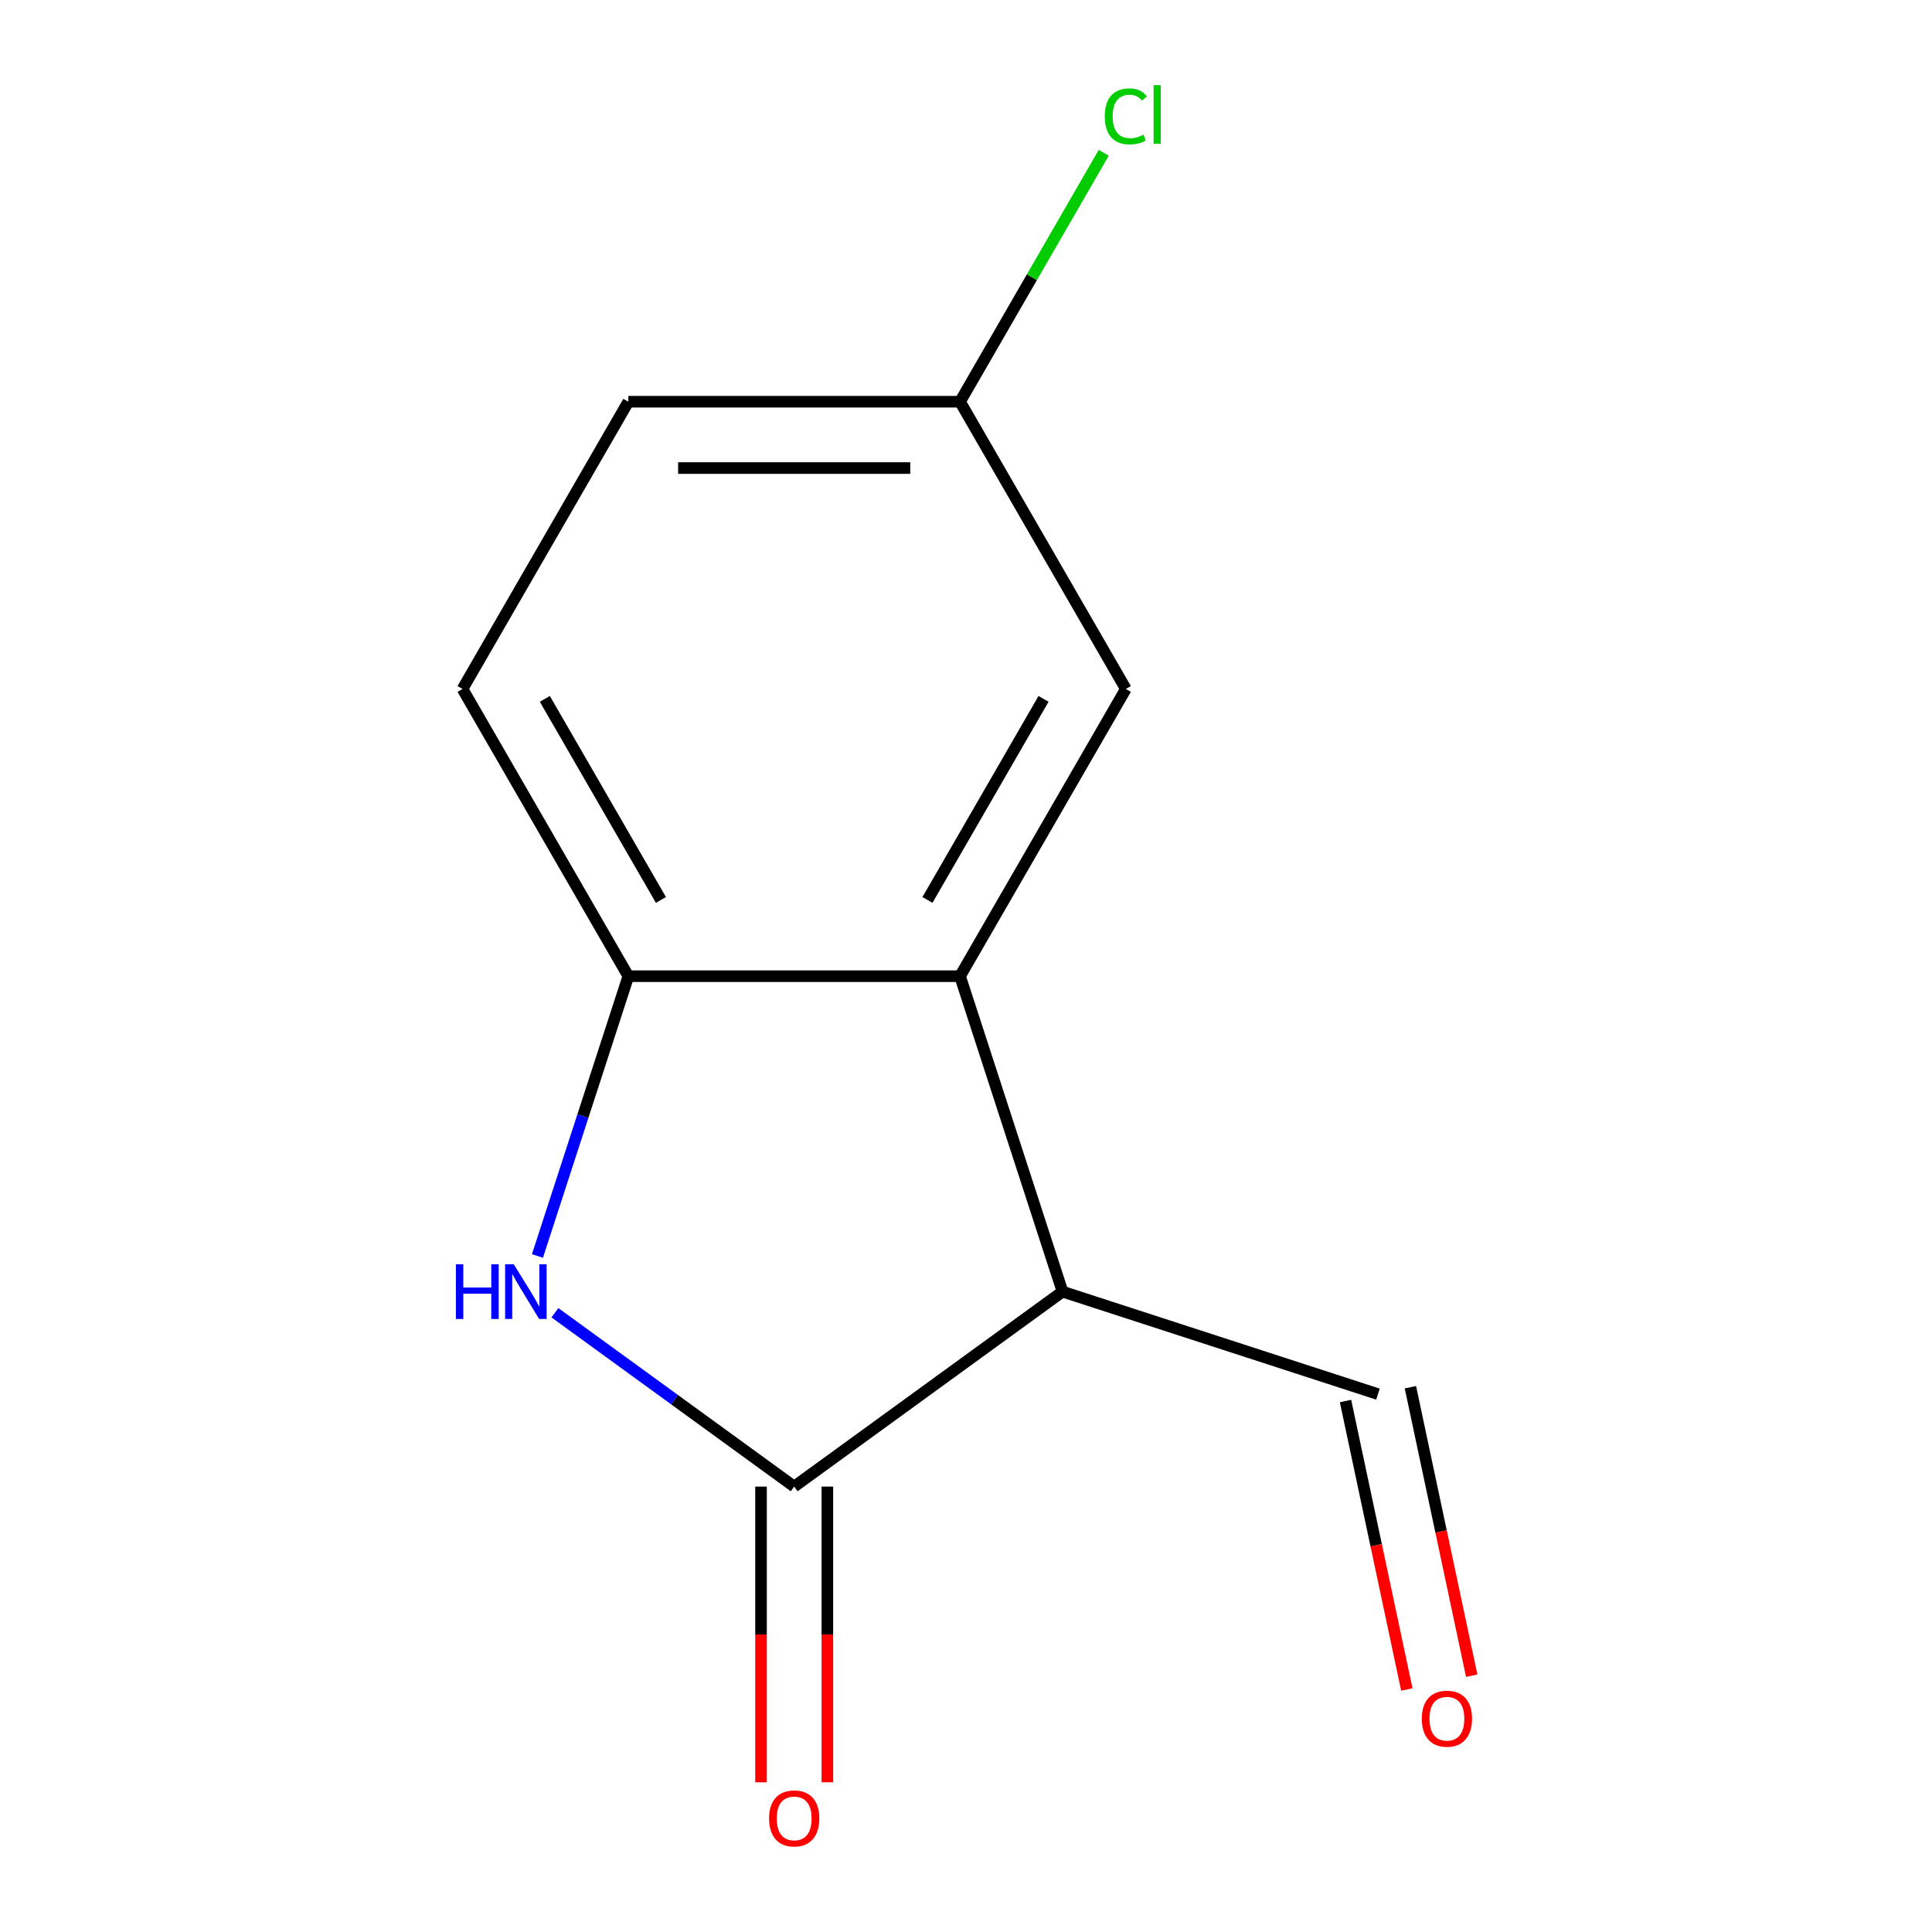 <?xml version='1.0' encoding='iso-8859-1'?>
<svg version='1.1' baseProfile='full'
              xmlns='http://www.w3.org/2000/svg'
                      xmlns:rdkit='http://www.rdkit.org/xml'
                      xmlns:xlink='http://www.w3.org/1999/xlink'
                  xml:space='preserve'
width='1000px' height='1000px' viewBox='0 0 1000 1000'>
<!-- END OF HEADER -->
<rect style='opacity:1.0;fill:#FFFFFF;stroke:none' width='1000' height='1000' x='0' y='0'> </rect>
<path class='bond-0' d='M 411.072,769.454 L 549.959,668.547' style='fill:none;fill-rule:evenodd;stroke:#000000;stroke-width:6px;stroke-linecap:butt;stroke-linejoin:miter;stroke-opacity:1' />
<path class='bond-1' d='M 411.072,769.454 L 349.145,724.461' style='fill:none;fill-rule:evenodd;stroke:#000000;stroke-width:6px;stroke-linecap:butt;stroke-linejoin:miter;stroke-opacity:1' />
<path class='bond-1' d='M 349.145,724.461 L 287.217,679.468' style='fill:none;fill-rule:evenodd;stroke:#0000FF;stroke-width:6px;stroke-linecap:butt;stroke-linejoin:miter;stroke-opacity:1' />
<path class='bond-5' d='M 393.905,769.454 L 393.905,845.985' style='fill:none;fill-rule:evenodd;stroke:#000000;stroke-width:6px;stroke-linecap:butt;stroke-linejoin:miter;stroke-opacity:1' />
<path class='bond-5' d='M 393.905,845.985 L 393.905,922.516' style='fill:none;fill-rule:evenodd;stroke:#FF0000;stroke-width:6px;stroke-linecap:butt;stroke-linejoin:miter;stroke-opacity:1' />
<path class='bond-5' d='M 428.239,769.454 L 428.239,845.985' style='fill:none;fill-rule:evenodd;stroke:#000000;stroke-width:6px;stroke-linecap:butt;stroke-linejoin:miter;stroke-opacity:1' />
<path class='bond-5' d='M 428.239,845.985 L 428.239,922.516' style='fill:none;fill-rule:evenodd;stroke:#FF0000;stroke-width:6px;stroke-linecap:butt;stroke-linejoin:miter;stroke-opacity:1' />
<path class='bond-2' d='M 549.959,668.547 L 496.909,505.275' style='fill:none;fill-rule:evenodd;stroke:#000000;stroke-width:6px;stroke-linecap:butt;stroke-linejoin:miter;stroke-opacity:1' />
<path class='bond-6' d='M 549.959,668.547 L 713.23,721.597' style='fill:none;fill-rule:evenodd;stroke:#000000;stroke-width:6px;stroke-linecap:butt;stroke-linejoin:miter;stroke-opacity:1' />
<path class='bond-3' d='M 278.181,650.095 L 301.708,577.685' style='fill:none;fill-rule:evenodd;stroke:#0000FF;stroke-width:6px;stroke-linecap:butt;stroke-linejoin:miter;stroke-opacity:1' />
<path class='bond-3' d='M 301.708,577.685 L 325.235,505.275' style='fill:none;fill-rule:evenodd;stroke:#000000;stroke-width:6px;stroke-linecap:butt;stroke-linejoin:miter;stroke-opacity:1' />
<path class='bond-4' d='M 496.909,505.275 L 582.746,356.602' style='fill:none;fill-rule:evenodd;stroke:#000000;stroke-width:6px;stroke-linecap:butt;stroke-linejoin:miter;stroke-opacity:1' />
<path class='bond-4' d='M 480.05,465.807 L 540.135,361.735' style='fill:none;fill-rule:evenodd;stroke:#000000;stroke-width:6px;stroke-linecap:butt;stroke-linejoin:miter;stroke-opacity:1' />
<path class='bond-12' d='M 496.909,505.275 L 325.235,505.275' style='fill:none;fill-rule:evenodd;stroke:#000000;stroke-width:6px;stroke-linecap:butt;stroke-linejoin:miter;stroke-opacity:1' />
<path class='bond-7' d='M 325.235,505.275 L 239.398,356.602' style='fill:none;fill-rule:evenodd;stroke:#000000;stroke-width:6px;stroke-linecap:butt;stroke-linejoin:miter;stroke-opacity:1' />
<path class='bond-7' d='M 342.095,465.807 L 282.009,361.735' style='fill:none;fill-rule:evenodd;stroke:#000000;stroke-width:6px;stroke-linecap:butt;stroke-linejoin:miter;stroke-opacity:1' />
<path class='bond-9' d='M 582.746,356.602 L 496.909,207.928' style='fill:none;fill-rule:evenodd;stroke:#000000;stroke-width:6px;stroke-linecap:butt;stroke-linejoin:miter;stroke-opacity:1' />
<path class='bond-8' d='M 696.438,725.166 L 712.307,799.821' style='fill:none;fill-rule:evenodd;stroke:#000000;stroke-width:6px;stroke-linecap:butt;stroke-linejoin:miter;stroke-opacity:1' />
<path class='bond-8' d='M 712.307,799.821 L 728.175,874.476' style='fill:none;fill-rule:evenodd;stroke:#FF0000;stroke-width:6px;stroke-linecap:butt;stroke-linejoin:miter;stroke-opacity:1' />
<path class='bond-8' d='M 730.023,718.028 L 745.891,792.683' style='fill:none;fill-rule:evenodd;stroke:#000000;stroke-width:6px;stroke-linecap:butt;stroke-linejoin:miter;stroke-opacity:1' />
<path class='bond-8' d='M 745.891,792.683 L 761.759,867.338' style='fill:none;fill-rule:evenodd;stroke:#FF0000;stroke-width:6px;stroke-linecap:butt;stroke-linejoin:miter;stroke-opacity:1' />
<path class='bond-10' d='M 239.398,356.602 L 325.235,207.928' style='fill:none;fill-rule:evenodd;stroke:#000000;stroke-width:6px;stroke-linecap:butt;stroke-linejoin:miter;stroke-opacity:1' />
<path class='bond-11' d='M 496.909,207.928 L 534.102,143.507' style='fill:none;fill-rule:evenodd;stroke:#000000;stroke-width:6px;stroke-linecap:butt;stroke-linejoin:miter;stroke-opacity:1' />
<path class='bond-11' d='M 534.102,143.507 L 571.296,79.086' style='fill:none;fill-rule:evenodd;stroke:#00CC00;stroke-width:6px;stroke-linecap:butt;stroke-linejoin:miter;stroke-opacity:1' />
<path class='bond-13' d='M 496.909,207.928 L 325.235,207.928' style='fill:none;fill-rule:evenodd;stroke:#000000;stroke-width:6px;stroke-linecap:butt;stroke-linejoin:miter;stroke-opacity:1' />
<path class='bond-13' d='M 471.158,242.263 L 350.986,242.263' style='fill:none;fill-rule:evenodd;stroke:#000000;stroke-width:6px;stroke-linecap:butt;stroke-linejoin:miter;stroke-opacity:1' />
<path  class='atom-2' d='M 235.965 654.387
L 239.805 654.387
L 239.805 666.427
L 254.285 666.427
L 254.285 654.387
L 258.125 654.387
L 258.125 682.707
L 254.285 682.707
L 254.285 669.627
L 239.805 669.627
L 239.805 682.707
L 235.965 682.707
L 235.965 654.387
' fill='#0000FF'/>
<path  class='atom-2' d='M 265.925 654.387
L 275.205 669.387
Q 276.125 670.867, 277.605 673.547
Q 279.085 676.227, 279.165 676.387
L 279.165 654.387
L 282.925 654.387
L 282.925 682.707
L 279.045 682.707
L 269.085 666.307
Q 267.925 664.387, 266.685 662.187
Q 265.485 659.987, 265.125 659.307
L 265.125 682.707
L 261.445 682.707
L 261.445 654.387
L 265.925 654.387
' fill='#0000FF'/>
<path  class='atom-6' d='M 398.072 941.208
Q 398.072 934.408, 401.432 930.608
Q 404.792 926.808, 411.072 926.808
Q 417.352 926.808, 420.712 930.608
Q 424.072 934.408, 424.072 941.208
Q 424.072 948.088, 420.672 952.008
Q 417.272 955.888, 411.072 955.888
Q 404.832 955.888, 401.432 952.008
Q 398.072 948.128, 398.072 941.208
M 411.072 952.688
Q 415.392 952.688, 417.712 949.808
Q 420.072 946.888, 420.072 941.208
Q 420.072 935.648, 417.712 932.848
Q 415.392 930.008, 411.072 930.008
Q 406.752 930.008, 404.392 932.808
Q 402.072 935.608, 402.072 941.208
Q 402.072 946.928, 404.392 949.808
Q 406.752 952.688, 411.072 952.688
' fill='#FF0000'/>
<path  class='atom-9' d='M 735.923 889.599
Q 735.923 882.799, 739.283 878.999
Q 742.643 875.199, 748.923 875.199
Q 755.203 875.199, 758.563 878.999
Q 761.923 882.799, 761.923 889.599
Q 761.923 896.479, 758.523 900.399
Q 755.123 904.279, 748.923 904.279
Q 742.683 904.279, 739.283 900.399
Q 735.923 896.519, 735.923 889.599
M 748.923 901.079
Q 753.243 901.079, 755.563 898.199
Q 757.923 895.279, 757.923 889.599
Q 757.923 884.039, 755.563 881.239
Q 753.243 878.399, 748.923 878.399
Q 744.603 878.399, 742.243 881.199
Q 739.923 883.999, 739.923 889.599
Q 739.923 895.319, 742.243 898.199
Q 744.603 901.079, 748.923 901.079
' fill='#FF0000'/>
<path  class='atom-12' d='M 571.826 60.234
Q 571.826 53.194, 575.106 49.514
Q 578.426 45.794, 584.706 45.794
Q 590.546 45.794, 593.666 49.914
L 591.026 52.074
Q 588.746 49.074, 584.706 49.074
Q 580.426 49.074, 578.146 51.954
Q 575.906 54.794, 575.906 60.234
Q 575.906 65.834, 578.226 68.714
Q 580.586 71.594, 585.146 71.594
Q 588.266 71.594, 591.906 69.714
L 593.026 72.714
Q 591.546 73.674, 589.306 74.234
Q 587.066 74.794, 584.586 74.794
Q 578.426 74.794, 575.106 71.034
Q 571.826 67.274, 571.826 60.234
' fill='#00CC00'/>
<path  class='atom-12' d='M 597.106 44.074
L 600.786 44.074
L 600.786 74.434
L 597.106 74.434
L 597.106 44.074
' fill='#00CC00'/>
</svg>
